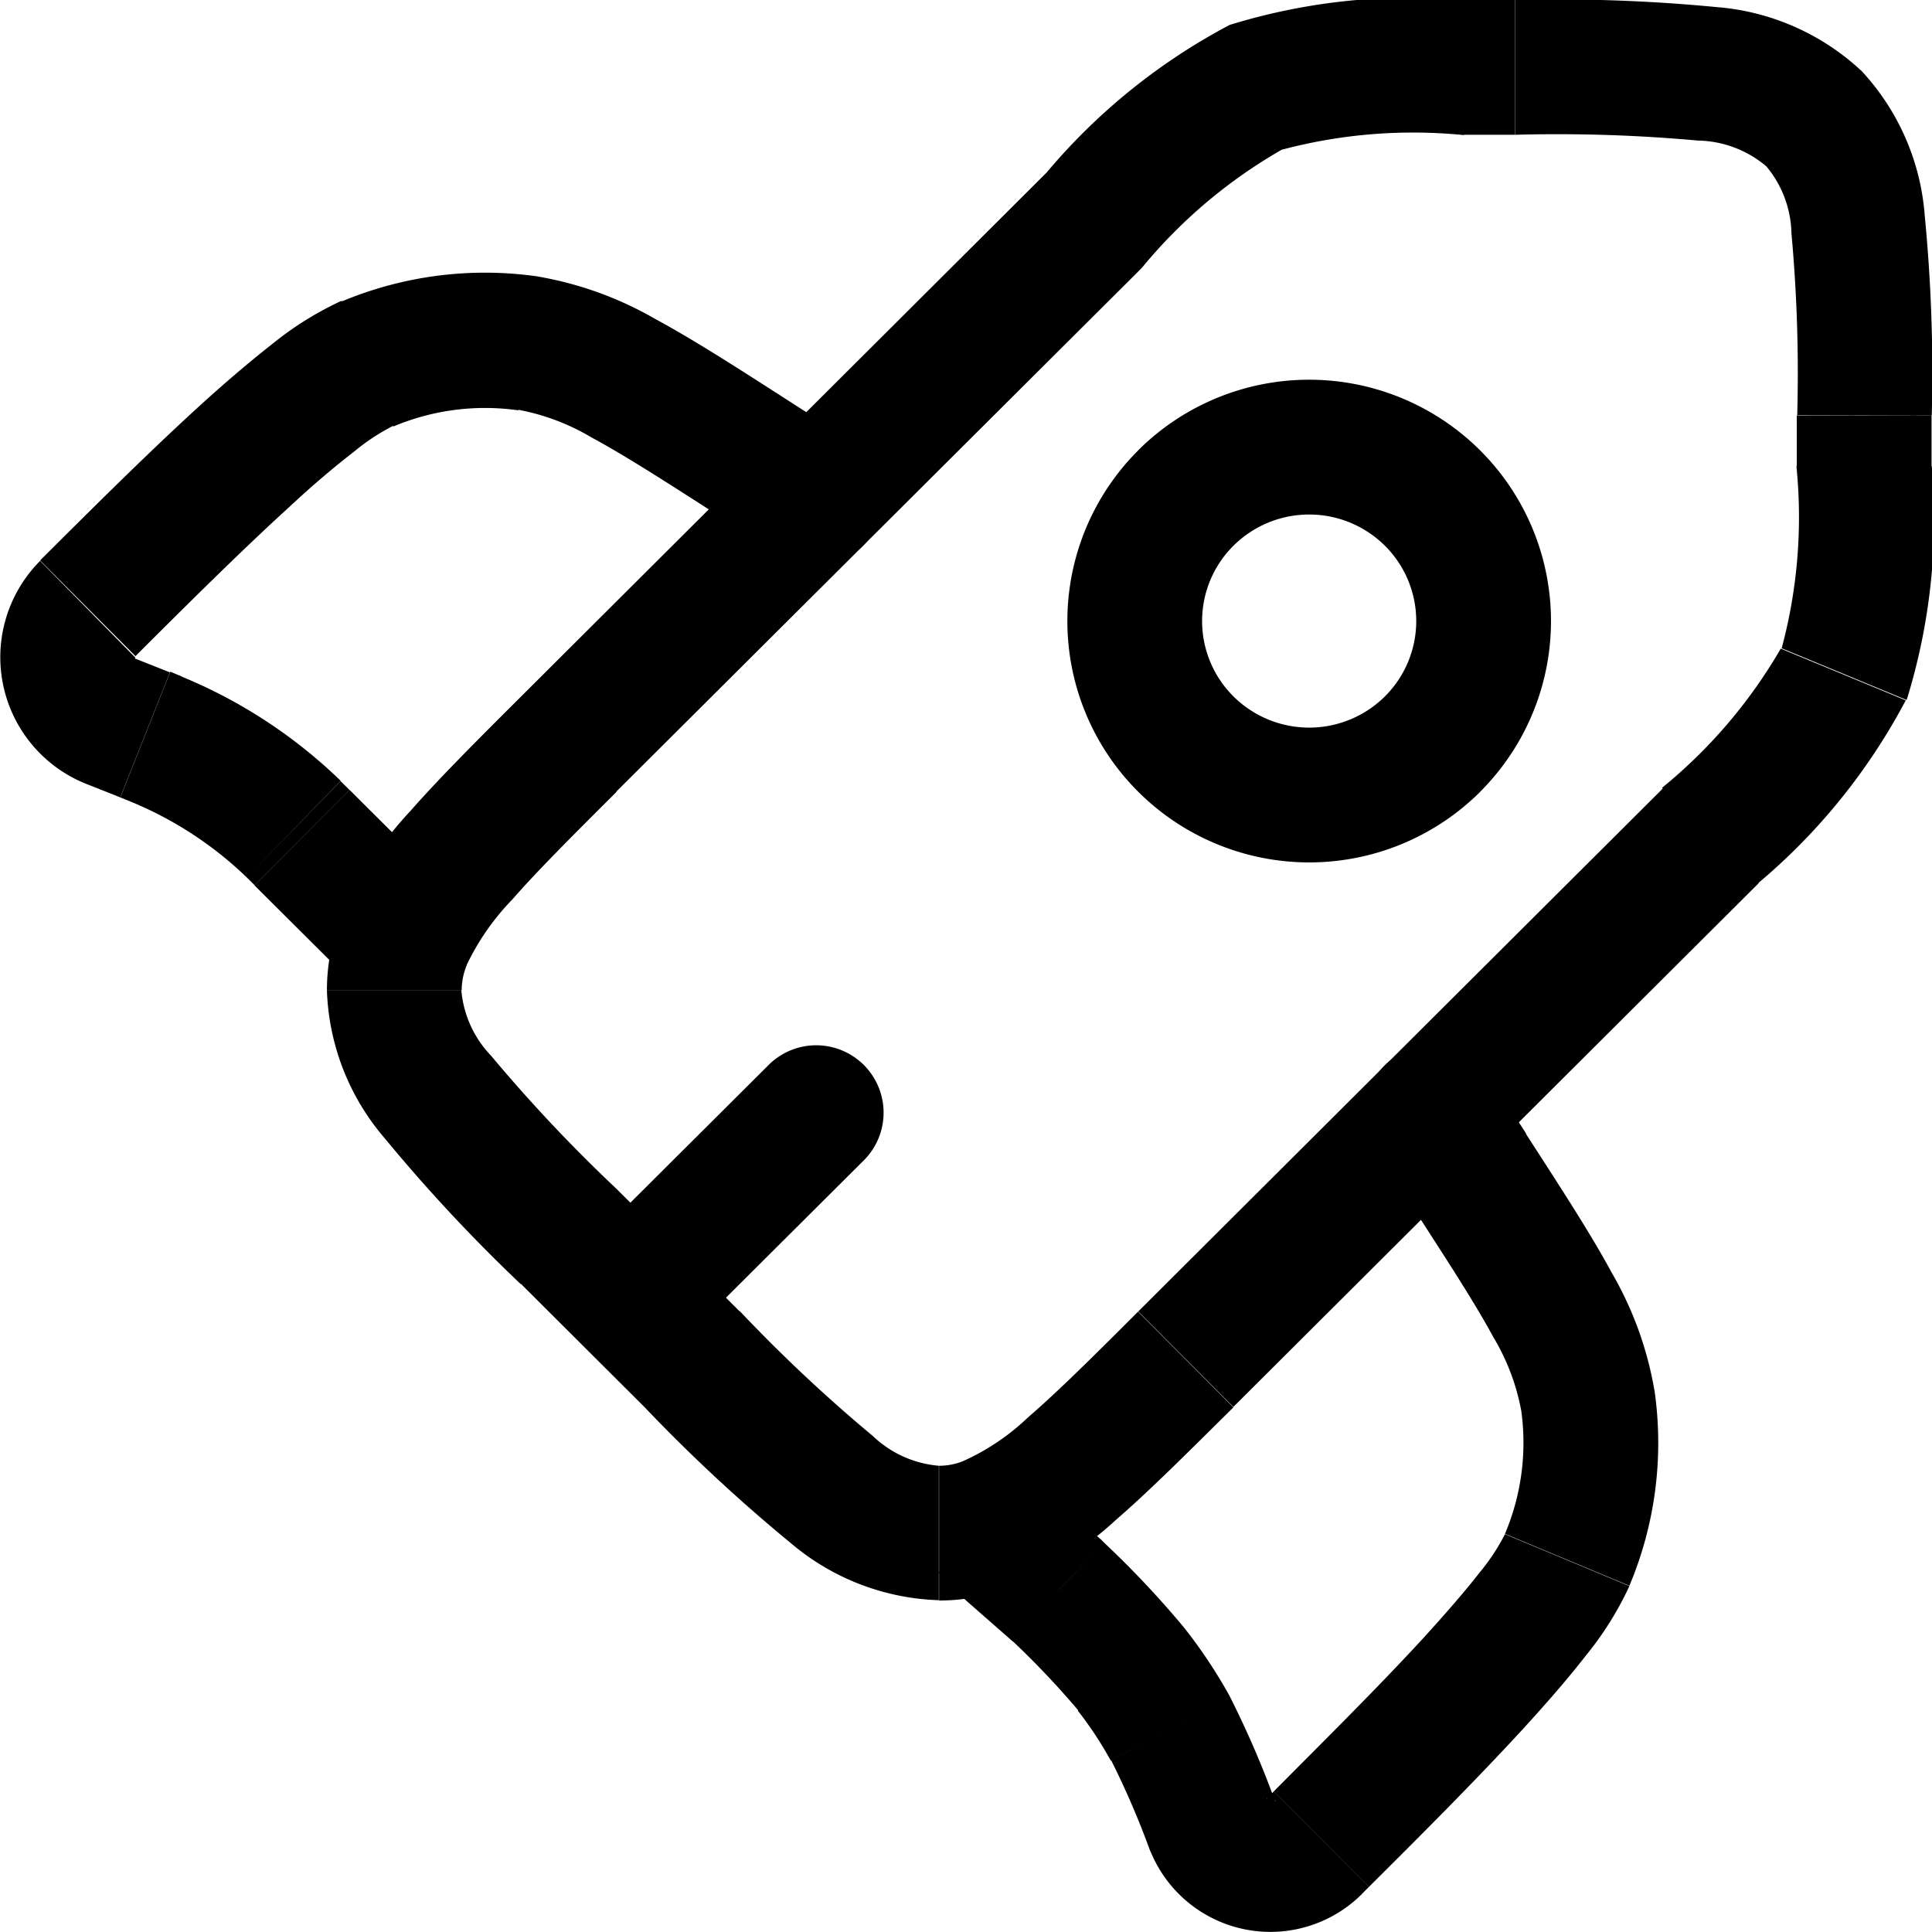 <svg xmlns="http://www.w3.org/2000/svg" width="17.002" height="17" viewBox="0 0 17.002 17">
  <g id="Innovations_Icon_Outline" data-name="Innovations Icon Outline" transform="translate(-0.781 -0.781)">
    <path id="Vector" d="M4.2,8.408l.419-.419h0ZM7.636,5.159a.593.593,0,0,0,.642-1l-.642,1Zm2.04,8.76-.419.419.028.027Zm4.21-4.166a.593.593,0,0,0-1,.645Zm-3.8,4.528.419-.42-.013-.013-.014-.013ZM8.278,4.162l-.5-.32-.642,1,.5.32Zm-.5-.32c-.491-.316-.888-.572-1.229-.756a3.12,3.12,0,0,0-1.037-.375L5.341,3.884a1.964,1.964,0,0,1,.648.245c.291.157.643.383,1.15.709l.642-1ZM1.971,6.054c.445-.444.923-.92,1.352-1.311.214-.2.41-.364.577-.493a1.839,1.839,0,0,1,.342-.225l-.455-1.1a2.874,2.874,0,0,0-.611.381c-.2.157-.426.349-.652.556-.452.413-.949.908-1.39,1.348l.837.84ZM5.515,2.711a3.265,3.265,0,0,0-1.727.22l.455,1.1a2.08,2.08,0,0,1,1.1-.142ZM1.539,7.176l.3.119.437-1.1-.3-.119Zm1.482.894.76.757.837-.84-.76-.757-.837.84ZM1.838,7.295l.09.036.452-1.1-.1-.042-.437,1.1Zm2.02-.064-.08-.079L2.953,8l.069.068.837-.84Zm-1.931.1A3.247,3.247,0,0,1,2.953,8l.826-.851a4.433,4.433,0,0,0-1.4-.917ZM1.134,5.214a1.2,1.2,0,0,0,.405,1.962l.437-1.1-.005,0h0a.016.016,0,0,1,0-.006.014.014,0,0,1,0-.006h0l0,0ZM12.891,10.4l.321.5,1-.645-.321-.5Zm-.9,5.643-.066.066.837.84.066-.066Zm1.219-5.147c.327.505.554.856.711,1.146a1.945,1.945,0,0,1,.246.644l1.173-.174a3.1,3.1,0,0,0-.376-1.035c-.184-.34-.441-.736-.758-1.226l-1,.645Zm-.382,5.987c.441-.439.938-.935,1.352-1.386.207-.226.4-.447.558-.651a2.868,2.868,0,0,0,.382-.61l-1.095-.457a1.834,1.834,0,0,1-.225.34c-.13.167-.3.362-.494.575-.393.428-.87.9-1.315,1.348l.837.84Zm1.339-4.2a2.057,2.057,0,0,1-.142,1.093l1.095.457a3.242,3.242,0,0,0,.22-1.725l-1.173.174Zm-3.688,1.151-.413-.362-.782.892.413.362.782-.892Zm1.525,2.3A8.432,8.432,0,0,0,11.6,15.2l-1.04.57a7.488,7.488,0,0,1,.344.8l1.1-.439ZM9.671,14.7a7.509,7.509,0,0,1,.6.631L11.2,14.6a8.451,8.451,0,0,0-.695-.739l-.837.84Zm1.929.5a4.421,4.421,0,0,0-.4-.6l-.934.732a3.235,3.235,0,0,1,.29.44Zm.326.906a.053.053,0,0,1,.022-.013.037.037,0,0,1,.018,0,.045.045,0,0,1,.019.01.069.069,0,0,1,.02.027l-1.1.439a1.14,1.14,0,0,0,1.86.378ZM10.1,13.5l-.222-.222-.839.839.222.222L10.1,13.5ZM3.78,8.827l.139.139.839-.839-.139-.139Z" transform="translate(0 0.503)"/>
    <path id="Vector_2" d="M7.3,10.3a.593.593,0,1,0-.837-.84l.837.84ZM5.673,11.921,7.3,10.3l-.837-.84L4.836,11.081Zm6.221-5.712a.946.946,0,0,1-1.334,0l-.837.84a2.132,2.132,0,0,0,3.009,0Zm-1.334,0a.935.935,0,0,1,0-1.325l-.837-.84a2.121,2.121,0,0,0,0,3.005Zm0-1.325a.946.946,0,0,1,1.334,0l.837-.84a2.132,2.132,0,0,0-3.009,0l.837.84Zm1.334,0a.935.935,0,0,1,0,1.325l.837.84a2.121,2.121,0,0,0,0-3.005Z" transform="translate(1.075 0.7)"/>
    <path id="Vector_3" d="M14.818,7.713l-4.623,4.609.837.84,4.623-4.609ZM6.688,12.322,5.6,11.24l-.837.84,1.086,1.083.837-.84ZM5.6,7.749,10.225,3.14,9.388,2.3,4.765,6.909Zm7.462-5.782h.45V.781h-.45Zm2.928,2.469v.448h1.186V4.437ZM13.514,1.967a13.65,13.65,0,0,1,1.606.051.957.957,0,0,1,.6.225l.837-.84a2.111,2.111,0,0,0-1.277-.56A14.513,14.513,0,0,0,13.514.781V1.967Zm3.664,2.469a14.375,14.375,0,0,0-.062-1.759A2.1,2.1,0,0,0,16.555,1.4l-.837.84a.948.948,0,0,1,.225.593,13.52,13.52,0,0,1,.051,1.6ZM5.6,11.24a13.592,13.592,0,0,1-1.1-1.168.948.948,0,0,1-.262-.577H3.055a2.1,2.1,0,0,0,.506,1.3,14.445,14.445,0,0,0,1.2,1.287Zm.249,1.923a14.464,14.464,0,0,0,1.291,1.2,2.112,2.112,0,0,0,1.3.5V13.68a.957.957,0,0,1-.581-.262,13.6,13.6,0,0,1-1.172-1.1l-.837.84Zm9.8-4.609a5.377,5.377,0,0,0,1.3-1.61l-1.1-.455a4.46,4.46,0,0,1-1.045,1.225l.837.84Zm.338-3.668a4.444,4.444,0,0,1-.13,1.6l1.1.455a5.361,5.361,0,0,0,.221-2.058H15.993ZM10.225,3.14A4.468,4.468,0,0,1,11.455,2.1L11,1A5.387,5.387,0,0,0,9.388,2.3ZM13.065.781A5.4,5.4,0,0,0,11,1l.453,1.1a4.486,4.486,0,0,1,1.609-.13V.781Zm-2.87,11.541c-.4.4-.708.706-.97.932a2.024,2.024,0,0,1-.578.388l.41,1.113a3.143,3.143,0,0,0,.943-.6c.3-.26.639-.6,1.032-.989l-.837-.84Zm-1.548,1.32a.576.576,0,0,1-.205.038v1.186a1.763,1.763,0,0,0,.615-.111ZM4.765,6.909c-.384.383-.715.713-.973,1.006a3.288,3.288,0,0,0-.606.914l1.1.442a2.167,2.167,0,0,1,.4-.574c.225-.257.524-.555.918-.948ZM3.186,8.829a1.763,1.763,0,0,0-.131.665H4.241a.579.579,0,0,1,.046-.223Z" transform="translate(0.603 0)"/>
  </g>
</svg>
